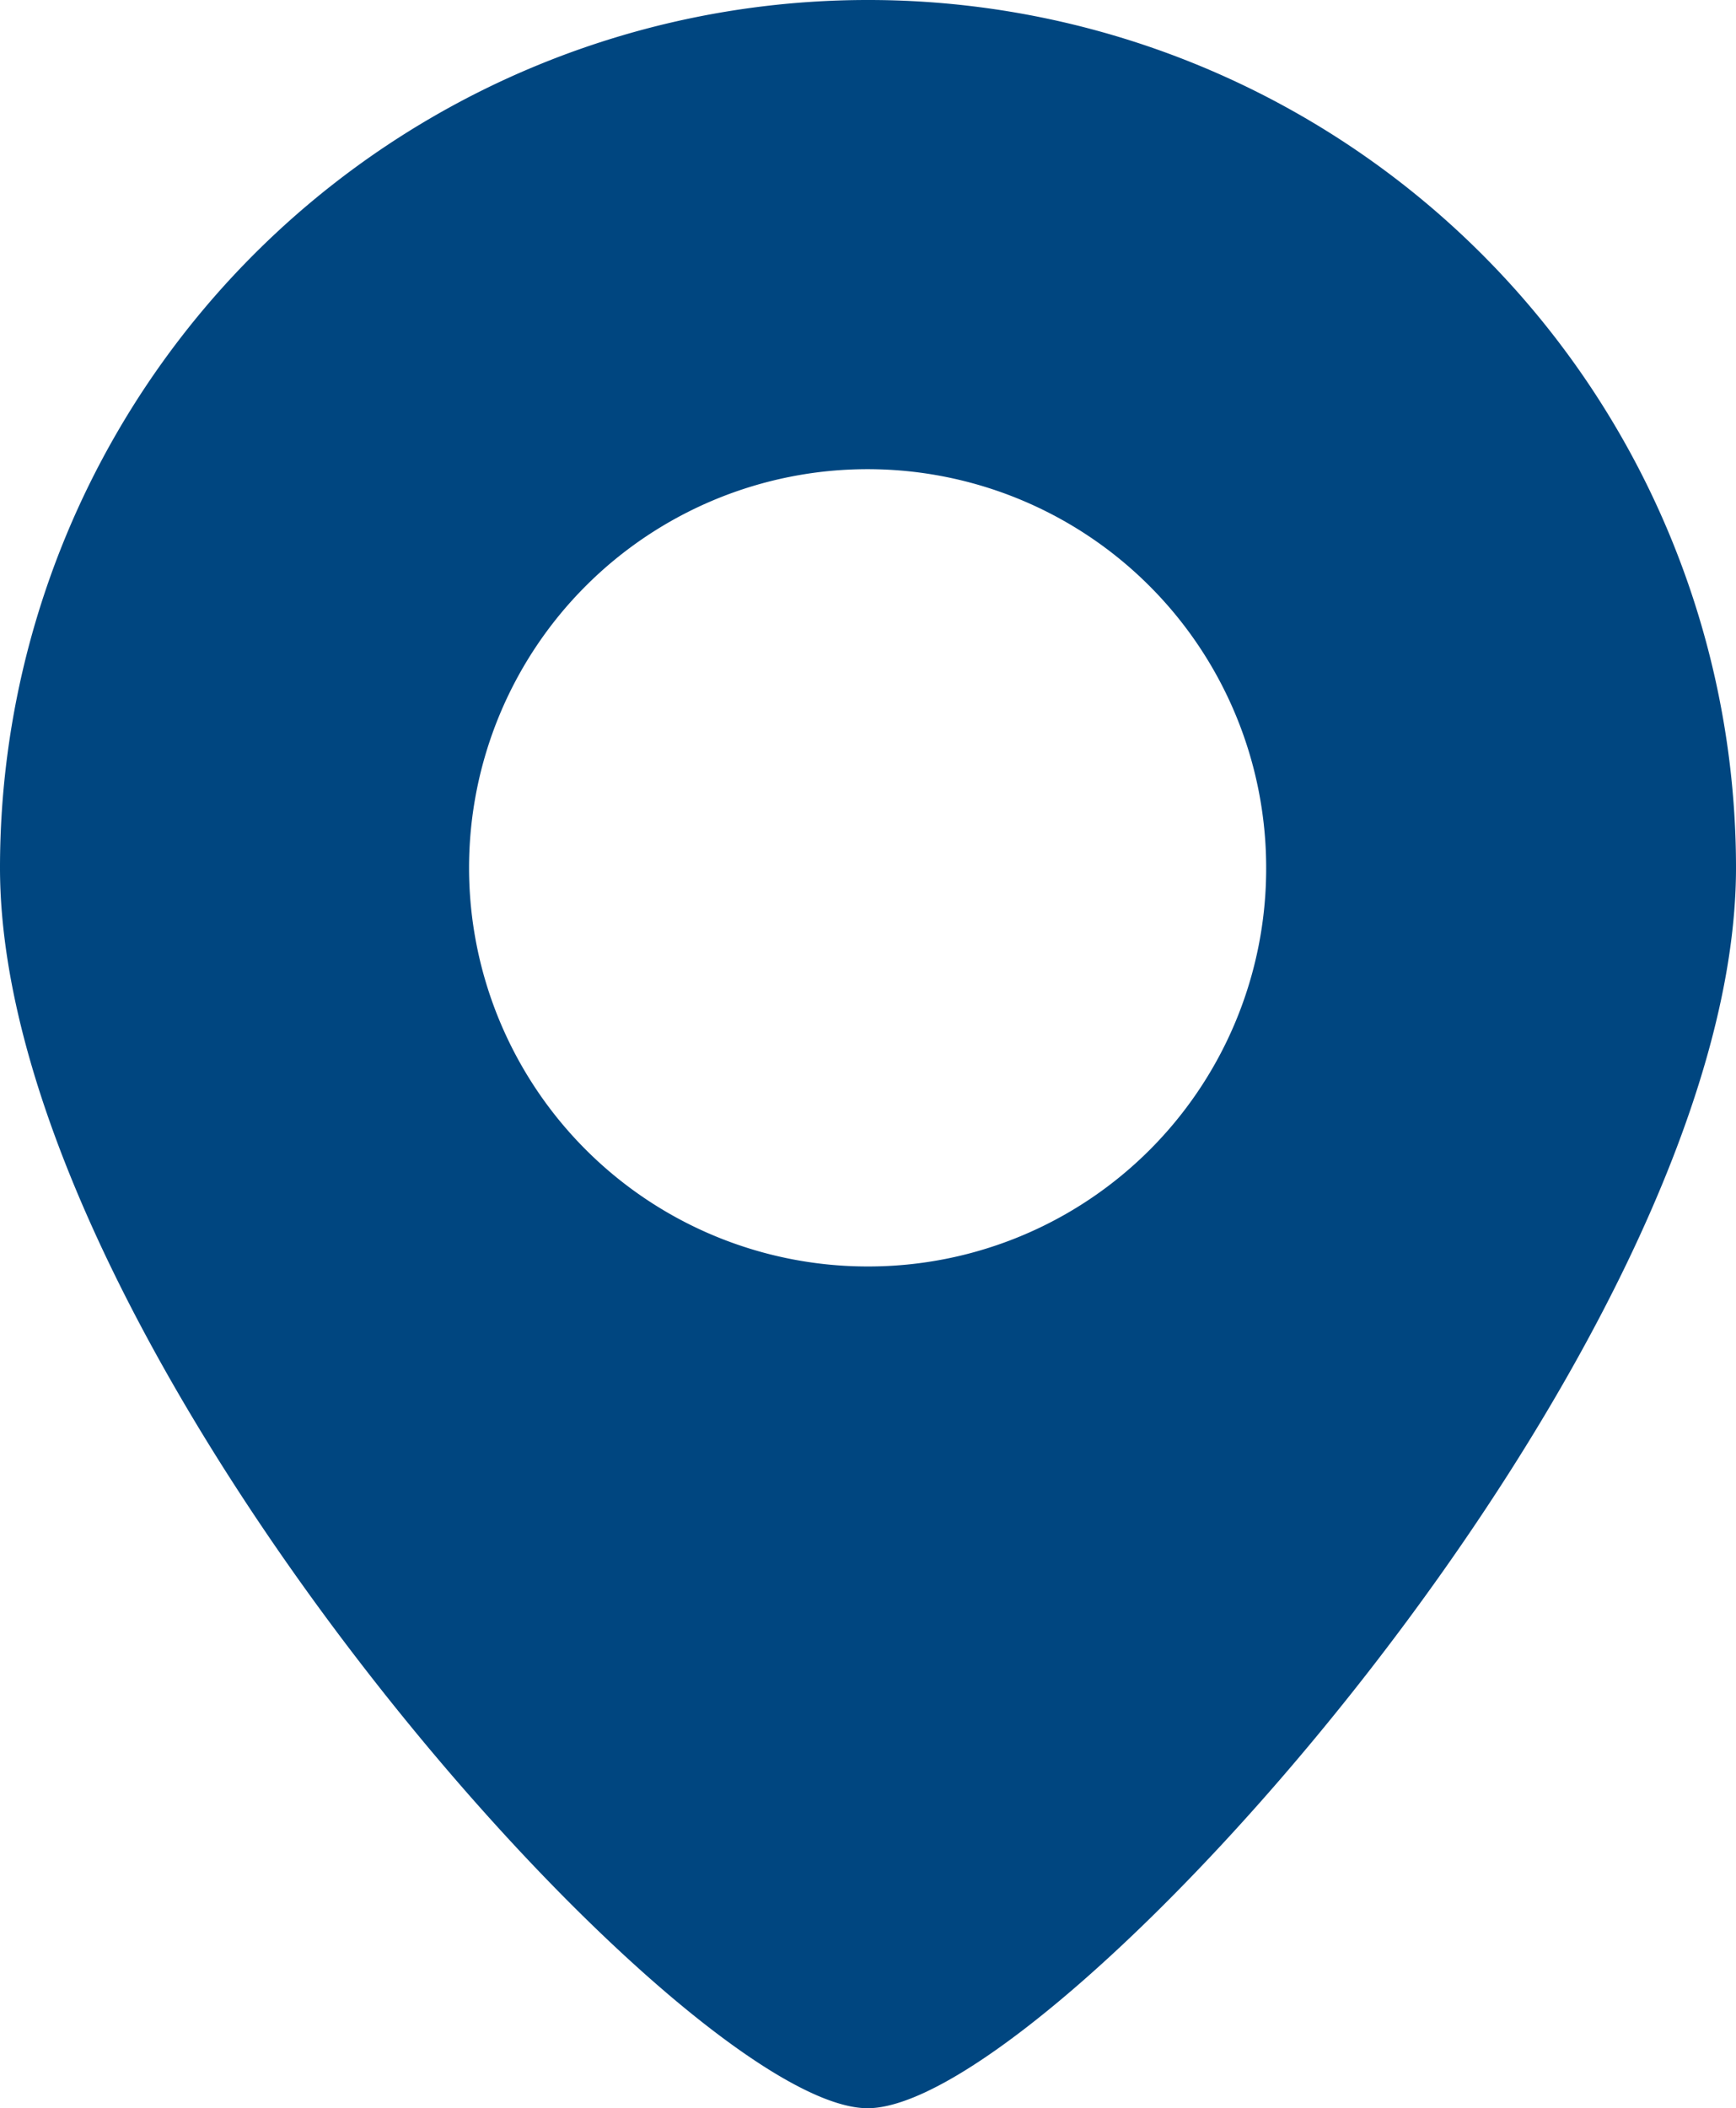 <svg xmlns="http://www.w3.org/2000/svg" viewBox="0 0 22.65 27.5"><defs><style>.cls-1{fill:#004680;}</style></defs><g id="レイヤー_2" data-name="レイヤー 2"><g id="main"><path class="cls-1" d="M11.32,0A11.32,11.32,0,0,0,0,11.32C0,17.58,8.9,27.5,11.32,27.5s11.33-9.92,11.33-16.18A11.32,11.32,0,0,0,11.32,0Zm0,16.52a5.2,5.2,0,1,1,5.2-5.2A5.19,5.19,0,0,1,11.32,16.52Z"/></g></g></svg>